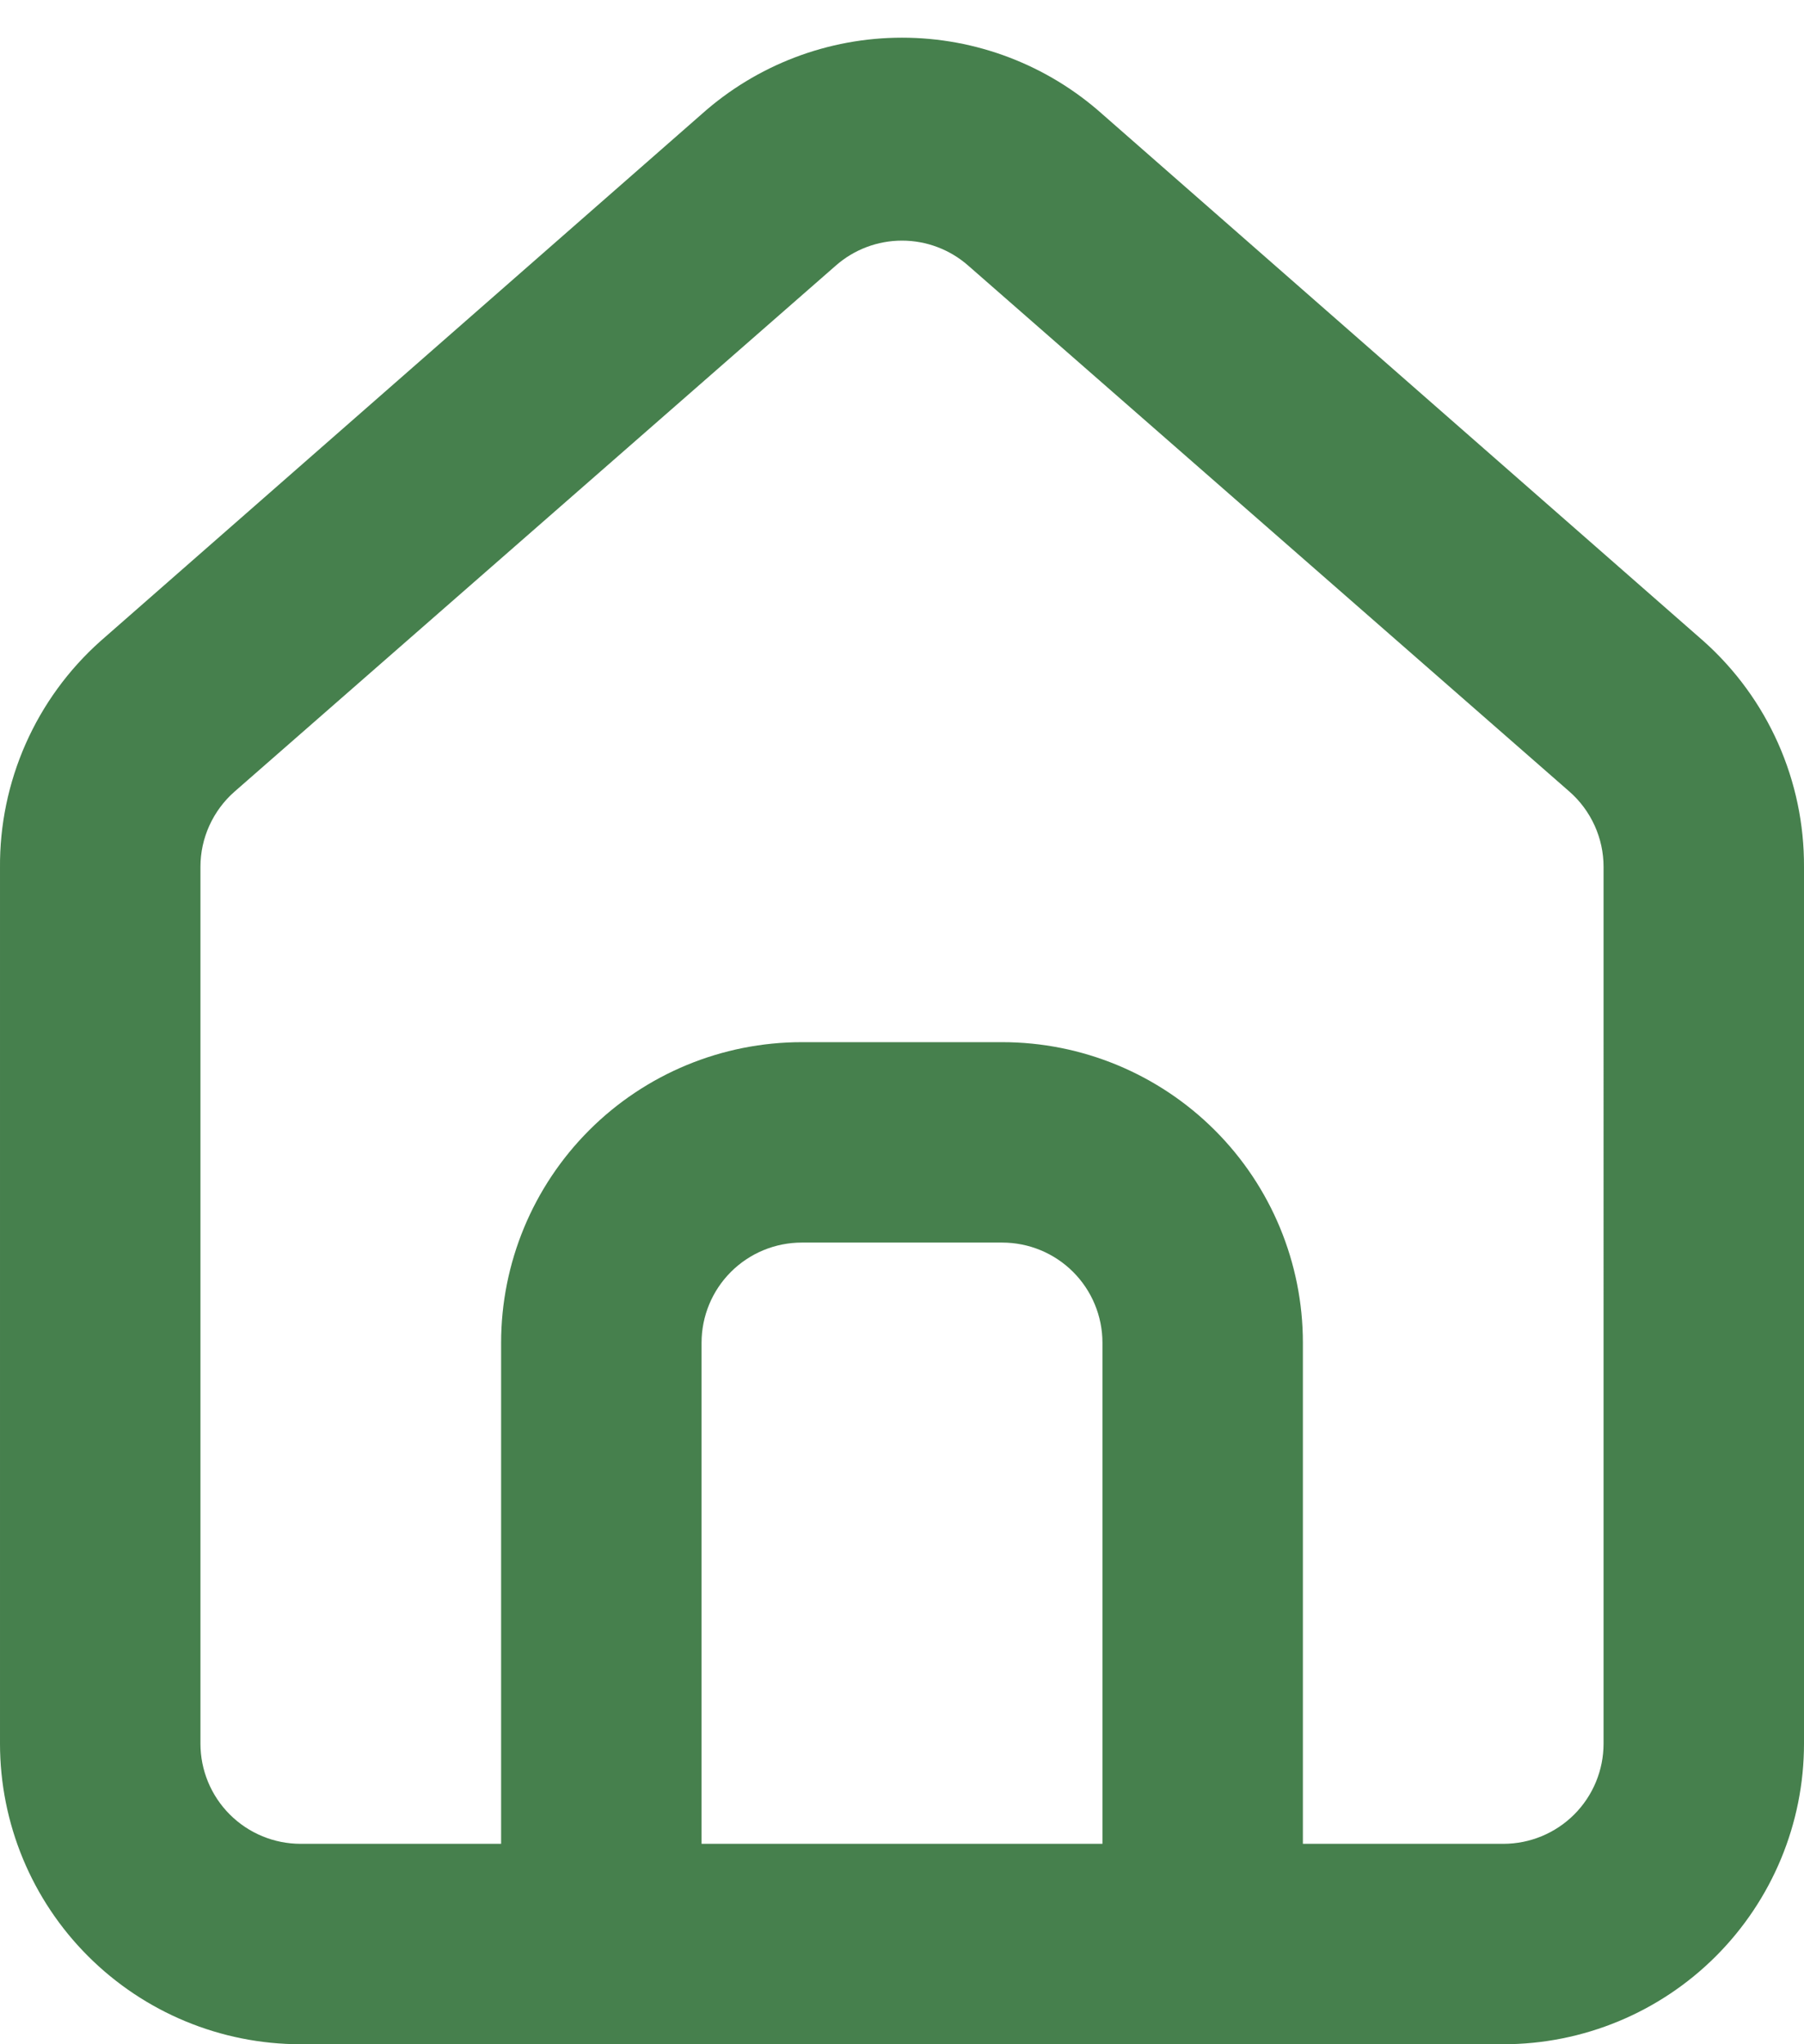 <svg fill="none" height="51" viewBox="0 0 45 51" width="45" xmlns="http://www.w3.org/2000/svg"><path d="m42.5 16-15-13.15c-1.375-1.23-3.155-1.91-5-1.91s-3.625.68-5 1.91l-15 13.15c-.794.71-1.428 1.581-1.859 2.556-.431.974-.65 2.029-.641 3.094v21.85c0 1.989.79 3.897 2.197 5.303 1.407 1.407 3.314 2.197 5.303 2.197h30c1.989 0 3.897-.79 5.303-2.197s2.197-3.314 2.197-5.303v-21.875c.005-1.061-.215-2.111-.646-3.081-.431-.97-1.063-1.837-1.854-2.544zm-15 30h-10v-12.5c0-.663.263-1.299.732-1.768.469-.469 1.105-.732 1.768-.732h5c.663 0 1.299.263 1.768.732.469.469.732 1.105.732 1.768zm12.5-2.5c0 .663-.263 1.299-.732 1.768-.469.469-1.105.732-1.768.732h-5v-12.5c0-1.989-.79-3.897-2.197-5.303s-3.314-2.197-5.303-2.197h-5c-1.989 0-3.897.79-5.303 2.197s-2.197 3.314-2.197 5.303v12.5h-5c-.663 0-1.299-.263-1.768-.732-.469-.469-.732-1.105-.732-1.768v-21.875c0-.355.076-.706.223-1.029s.36-.612.627-.846l15-13.125c.456-.401 1.043-.622 1.65-.622s1.194.221 1.65.622l15 13.125c.267.234.48.523.627.846.147.323.223.674.223 1.029z" fill="#46804d"/></svg>